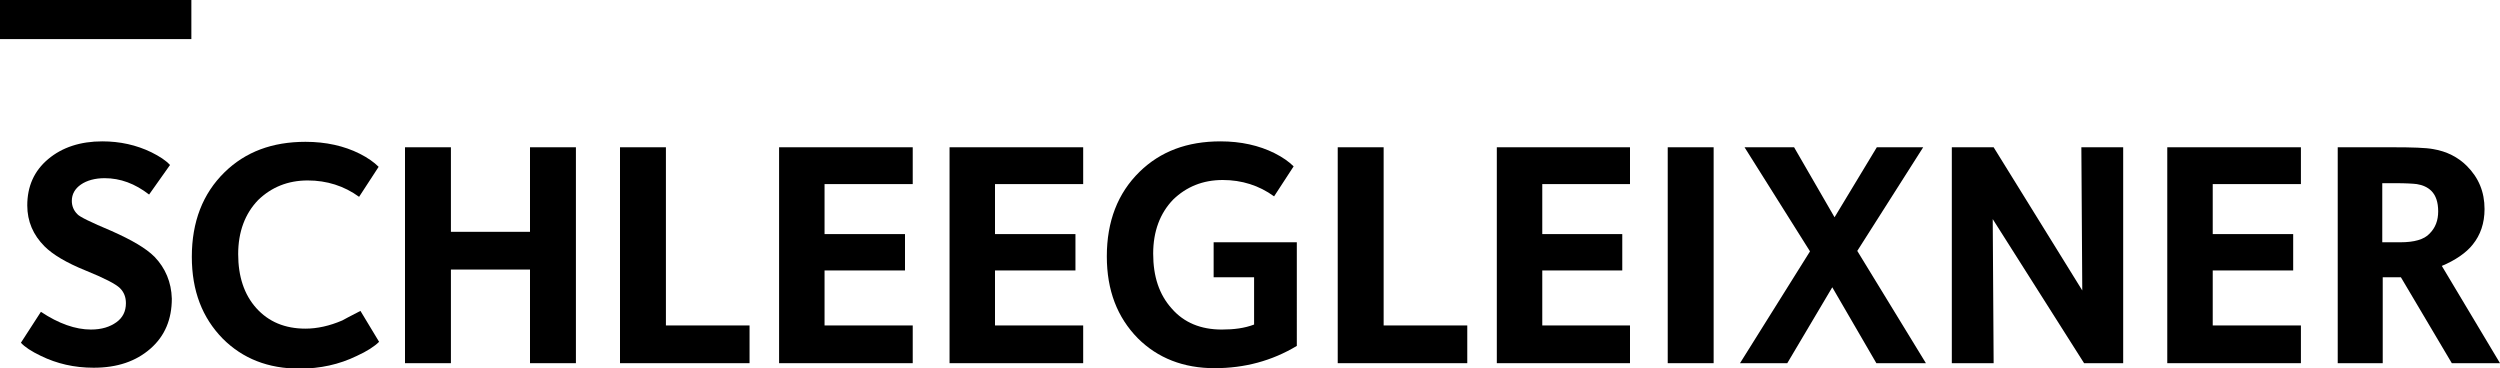 <svg version="1.1" id="Ebene_1" xmlns="http://www.w3.org/2000/svg" xmlns:xlink="http://www.w3.org/1999/xlink" x="0px" y="0px" viewBox="0 0 550 81" style="enable-background:new 0 0 550 138.9;" xml:space="preserve">
<g id="logo_long">
	<polygon points="506.2,71.6 486.8,71.6 486.8,59.5 504.5,59.5 504.5,51.5 486.8,51.5 486.8,40.5 506.2,40.5
		506.2,32.4 476.8,32.4 476.8,79.9 506.2,79.9 	"></polygon>
	<polygon points="467.1,32.4 457.9,32.4 458.1,63.9 438.6,32.4 429.4,32.4 429.4,79.9 438.6,79.9 438.4,48.2
		458.5,79.9 467.1,79.9 	"></polygon>
	<polygon points="408.6,55.2 423.1,32.4 412.9,32.4 403.6,47.8 394.7,32.4 383.8,32.4 398.2,55.3 382.8,79.9
		393.2,79.9 403.1,63.2 412.8,79.9 423.7,79.9 	"></polygon>
	<polygon points="377,32.4 366.9,32.4 366.9,79.9 377,79.9 	"></polygon>
	<polygon points="322.8,71.6 304.4,71.6 304.4,32.4 294.3,32.4 294.3,79.9 322.8,79.9 	"></polygon>
	<path d="M285.3,53.3H267V61h8.9v10.4c-2.1,0.8-4.4,1.1-7.1,1.1c-4.6,0-8.3-1.5-11-4.6c-2.8-3.1-4.1-7.1-4.1-12.1
		c0-4.9,1.5-8.9,4.4-11.9c2.9-2.8,6.5-4.3,10.9-4.3c4.2,0,8,1.2,11.3,3.6l4.3-6.6c-1-1-2.4-2-4.2-2.9c-3.4-1.7-7.4-2.6-11.9-2.6
		c-7.3,0-13.2,2.2-17.8,6.7c-4.8,4.7-7.2,10.9-7.2,18.6c0,7.5,2.3,13.4,6.8,18c4.4,4.4,10.1,6.6,16.9,6.6c6.6,0,12.6-1.6,18.1-4.9
		L285.3,53.3L285.3,53.3z"></path>
	<path d="M537.2,58.5c2.9-1.2,5.4-2.9,6.8-4.7c1.7-2.1,2.6-4.7,2.6-7.8c0-3.8-1.3-6.9-3.9-9.5c-1.9-1.9-4.4-3.2-7.4-3.7
		c-1.6-0.3-4.6-0.4-8.8-0.4h-12.2v47.5h9.9V61h0.6l0,0h3.4l11.2,18.9H550L537.2,58.5L537.2,58.5z M528.1,53.3h-4v-13h2.9
		c2.3,0,3.9,0.1,4.7,0.2c1.3,0.2,2.4,0.7,3.2,1.5c1,1,1.5,2.5,1.5,4.5s-0.6,3.6-1.9,4.9C533.3,52.7,531.1,53.3,528.1,53.3
		L528.1,53.3z"></path>
	<polygon points="164.9,71.6 146.5,71.6 146.5,32.4 136.4,32.4 136.4,79.9 164.9,79.9 	"></polygon>
	<polygon points="126.7,32.4 116.6,32.4 116.6,51 99.2,51 99.2,32.4 89.1,32.4 89.1,79.9 99.2,79.9 99.2,59.3
		116.6,59.3 116.6,79.9 126.7,79.9 	"></polygon>
	<path d="M79.3,68.4c-2.3,1.2-3.7,1.9-4,2.1c-2.8,1.2-5.5,1.8-8.1,1.8c-4.5,0-8.1-1.5-10.8-4.5s-4-7-4-11.9
		S53.9,47,56.8,44c2.9-2.8,6.5-4.3,10.9-4.3c4.2,0,8,1.2,11.3,3.6l4.3-6.6c-1-1-2.4-2-4.2-2.9c-3.4-1.7-7.4-2.6-11.9-2.6
		c-7.3,0-13.2,2.2-17.8,6.7c-4.8,4.7-7.2,10.9-7.2,18.6c0,7.5,2.3,13.4,6.8,18c4.4,4.4,10,6.6,16.9,6.6c4.5,0,8.7-0.9,12.6-2.8
		c2.2-1,3.9-2.1,4.9-3.1L79.3,68.4L79.3,68.4z"></path>
	<polygon points="358.6,71.6 339.3,71.6 339.3,59.5 356.9,59.5 356.9,51.5 339.3,51.5 339.3,40.5 358.6,40.5
		358.6,32.4 329.3,32.4 329.3,79.9 358.6,79.9 	"></polygon>
	<polygon points="238.3,71.6 218.9,71.6 218.9,59.5 236.6,59.5 236.6,51.5 218.9,51.5 218.9,40.5 238.3,40.5
		238.3,32.4 208.9,32.4 208.9,79.9 238.3,79.9 	"></polygon>
	<polygon points="200.8,71.6 181.4,71.6 181.4,59.5 199.1,59.5 199.1,51.5 181.4,51.5 181.4,40.5 200.8,40.5
		200.8,32.4 171.4,32.4 171.4,79.9 200.8,79.9 	"></polygon>
</g>
<g id="logo_solid">
	<polygon points="0,8.6 42.1,8.6 42.1,0 0,0 	"></polygon>
	<path d="M34,56.5c-1.9-1.9-5-3.7-9.5-5.7c-4.5-1.9-7-3.1-7.5-3.7c-0.8-0.8-1.2-1.8-1.2-2.9c0-1.5,0.7-2.7,2-3.6
		c1.3-0.9,3.1-1.4,5.2-1.4c3.5,0,6.7,1.2,9.8,3.6l4.6-6.5c-0.9-1-2.3-1.9-4.1-2.8c-3.3-1.6-6.9-2.4-10.8-2.4
		c-4.8,0-8.8,1.3-11.9,3.9S6,41,6,45.2c0,3.5,1.3,6.5,3.8,9c1.8,1.8,4.8,3.6,9,5.3s6.7,3,7.6,3.9c0.9,0.9,1.3,2,1.3,3.3
		c0,1.8-0.7,3.2-2.1,4.2s-3.2,1.6-5.6,1.6c-3.4,0-7.1-1.3-11-3.9l-4.4,6.8c0.8,0.9,2.3,1.9,4.4,2.9c3.5,1.7,7.3,2.6,11.6,2.6
		c5.2,0,9.3-1.4,12.5-4.2c3.2-2.8,4.7-6.5,4.7-11C37.7,62.1,36.4,59,34,56.5"></path>
</g>
</svg>
